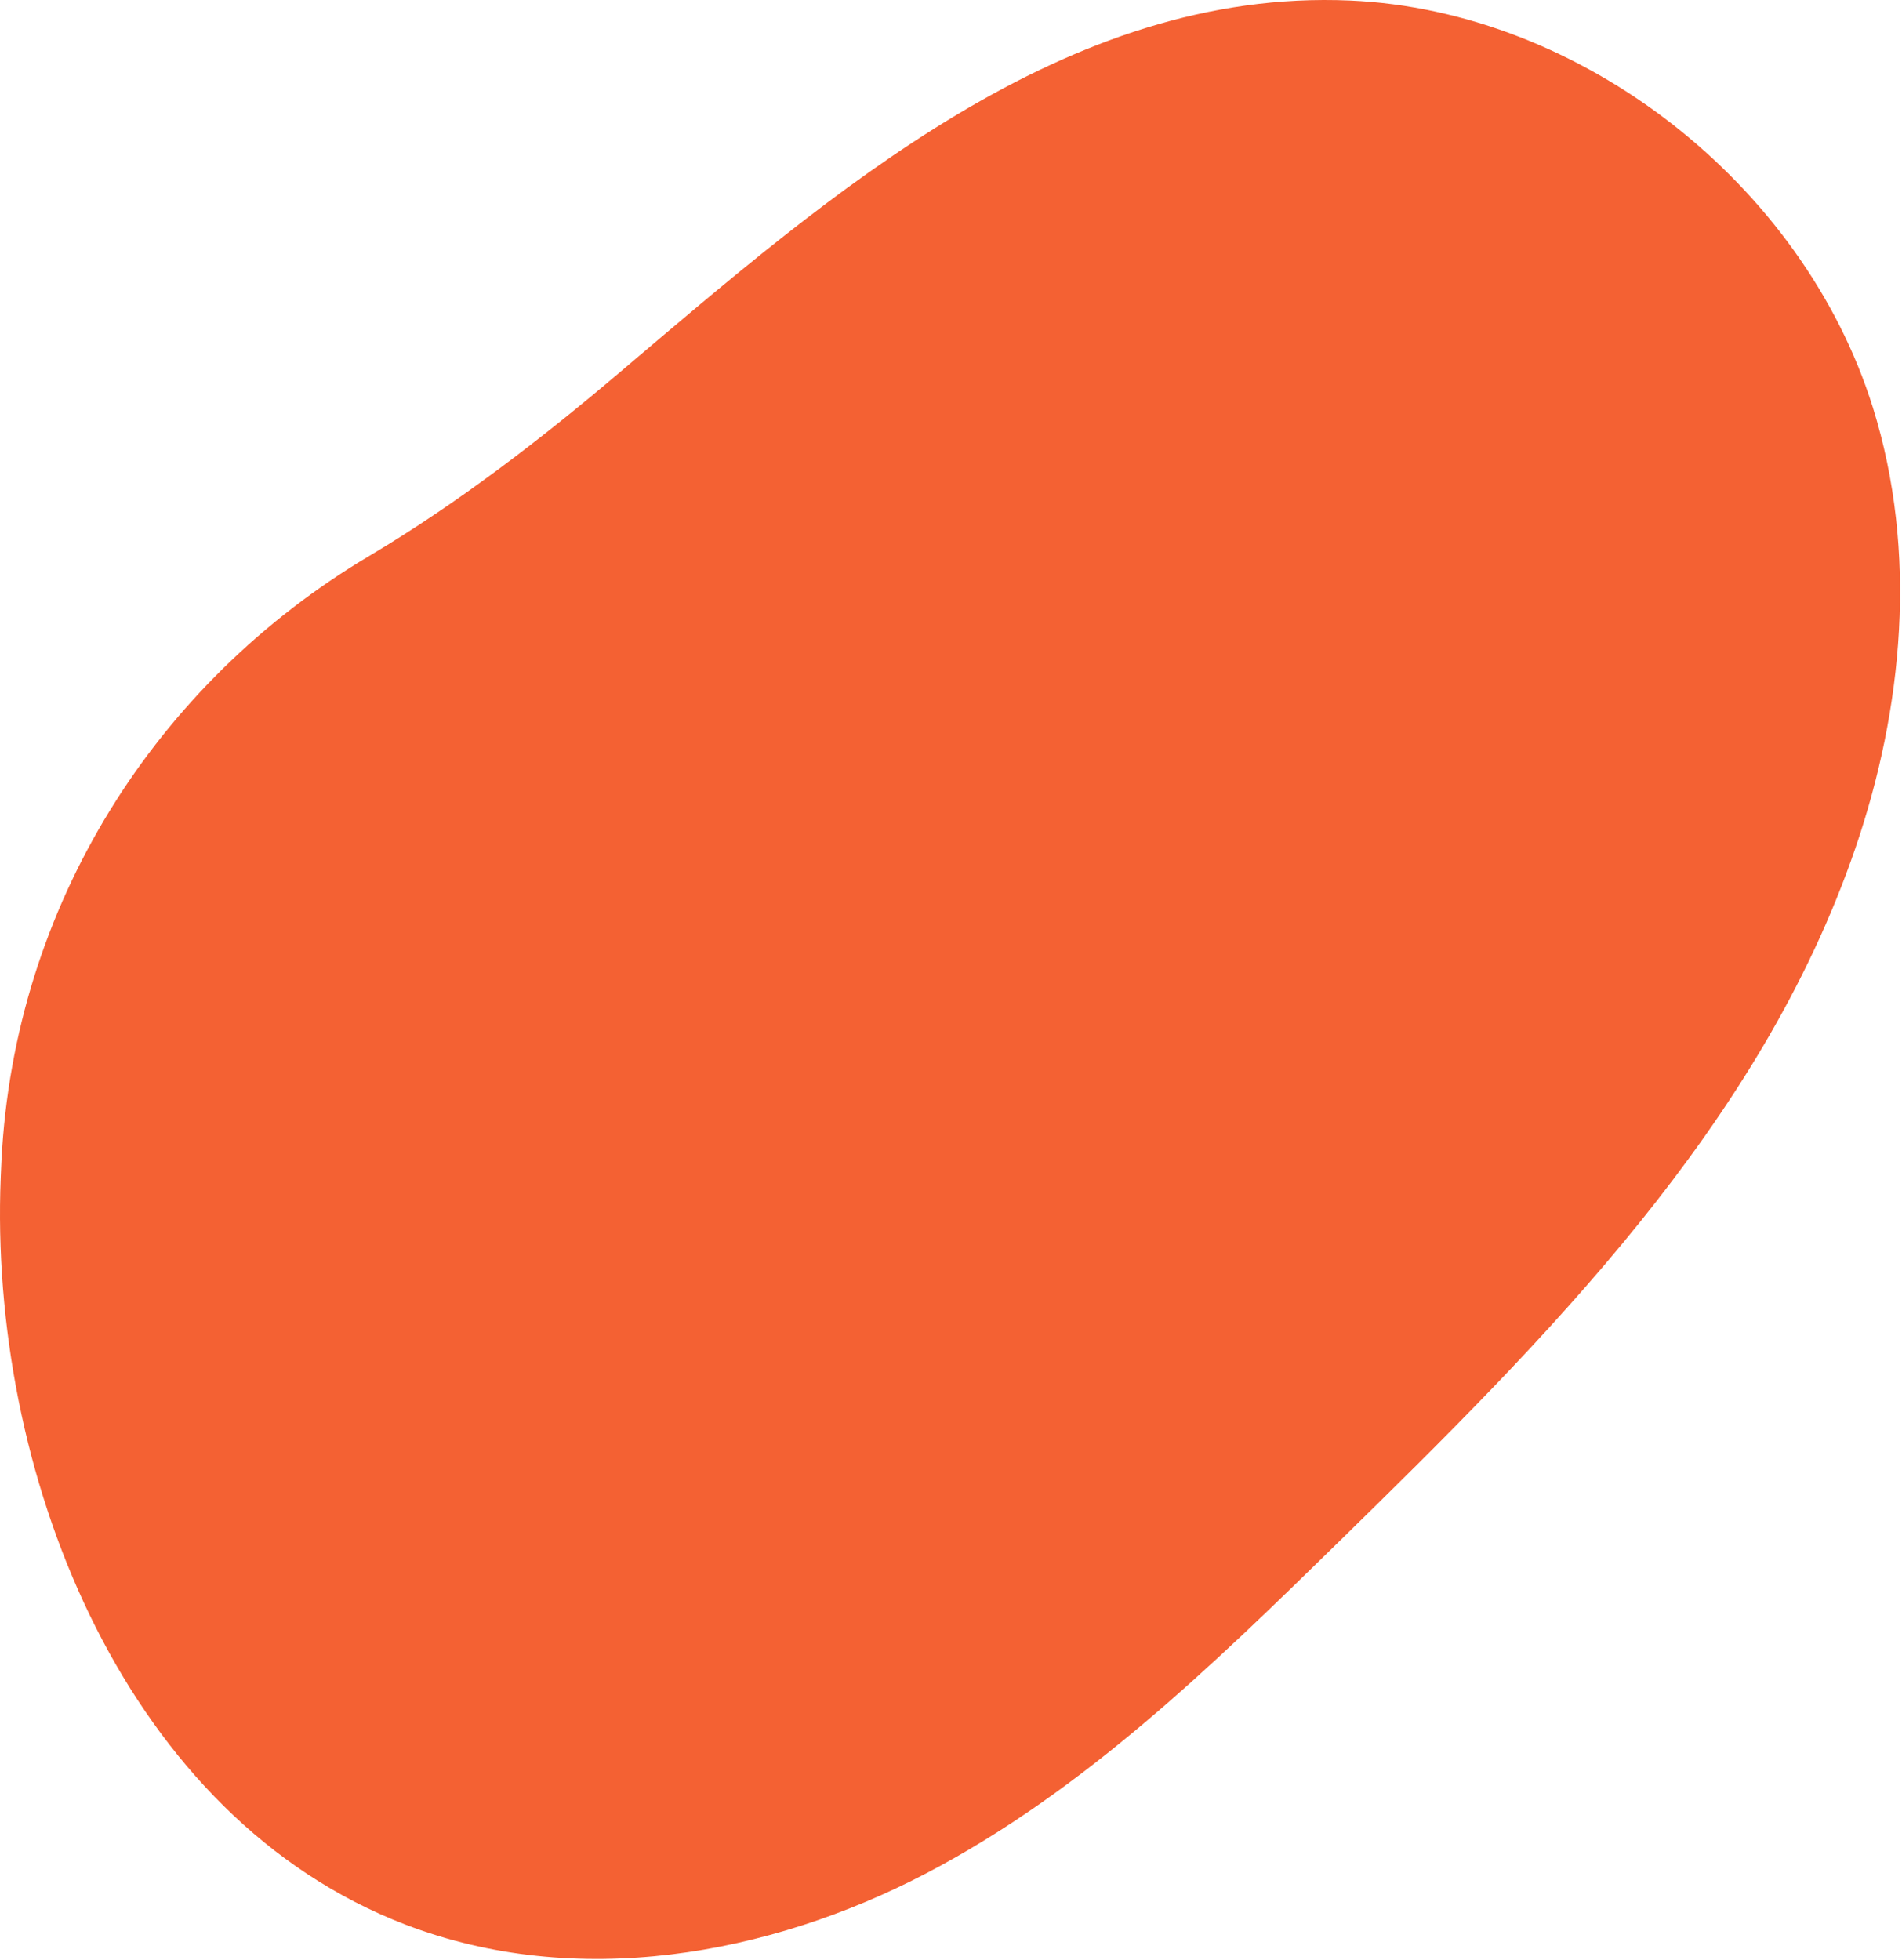 <svg xmlns="http://www.w3.org/2000/svg" viewBox="0 0 558 575" fill="none">
  <path fill="#F46133" d="M544.299 248.875c-27.882 81.353-90.58 143.766-151.385 203.282-37.16 36.356-74.956 73.198-121.142 97.362-46.203 24.149-102.688 34.347-152.96 15.005C37.543 533.259-2.045 435.478.081 349.453c.084-3.031.201-6.062.352-9.077 3.768-74.587 45.081-139.998 107.979-177.342 26.091-15.507 50.708-34.547 73.265-53.688C244.157 56.344 312.465-3.507 396.095.161c67.739 2.964 132.814 53.655 153.362 119.383 13.263 42.485 8.875 88.32-5.158 129.331Z"/>
</svg>
